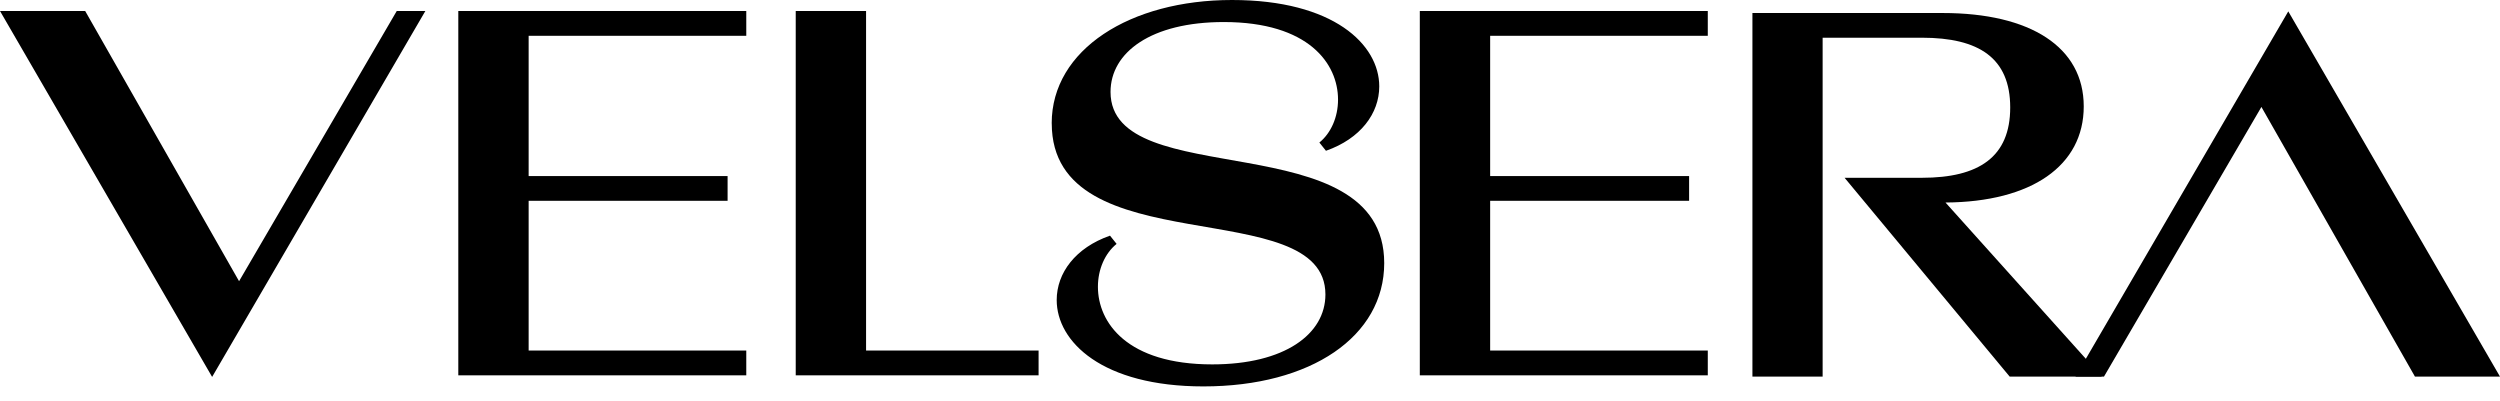 <?xml version="1.0" encoding="UTF-8"?> <svg xmlns="http://www.w3.org/2000/svg" width="131" height="21" viewBox="0 0 131 21" fill="none"><path d="M74.398 19.667L89.488 19.667V18.369L78.084 18.369V10.523H88.509V9.225H78.084V1.875L89.488 1.875V0.576L74.398 0.576V19.667ZM55.111 6.461C55.111 13.929 69.452 10.066 69.452 15.43C69.452 17.507 67.32 19.094 63.521 19.094C59.057 19.094 57.531 16.903 57.531 15.028C57.531 14.106 57.904 13.27 58.51 12.78L58.164 12.348C56.35 12.982 55.371 14.308 55.371 15.721C55.371 17.911 57.761 20.248 63.059 20.248C68.703 20.248 72.533 17.623 72.533 13.788C72.533 6.405 58.192 10.155 58.192 4.818C58.192 2.741 60.324 1.155 64.124 1.155C68.587 1.155 70.113 3.345 70.113 5.22C70.113 6.142 69.74 6.979 69.135 7.469L69.48 7.901C71.294 7.267 72.273 5.94 72.273 4.528C72.273 2.337 69.884 0 64.555 0C59.226 0 55.109 2.595 55.109 6.461M41.696 19.667H54.422V18.369H45.382V0.576L41.696 0.576V19.667V19.667ZM24.015 19.667L39.105 19.667V18.369L27.701 18.369V10.523H38.126V9.225H27.701V1.875L39.105 1.875V0.576L24.015 0.576V19.667V19.667ZM11.114 19.753L22.289 0.576L20.79 0.576L12.527 14.735L4.463 0.576L0 0.576L11.117 19.753H11.114Z" fill="black"></path><path d="M119.906 0.596L108.754 19.735H110.248L118.498 5.604L126.544 19.735H131L119.906 0.596Z" fill="black"></path><path d="M91.827 19.735H95.506V1.976L100.708 1.976C103.698 1.976 105.335 3.04 105.335 5.632C105.335 8.224 103.698 9.316 100.708 9.316H96.656L105.308 19.735H110.137L101.944 10.612C106.456 10.584 109.188 8.684 109.188 5.576C109.188 2.469 106.4 0.682 101.801 0.682L91.827 0.682V19.735V19.735Z" fill="black"></path></svg> 